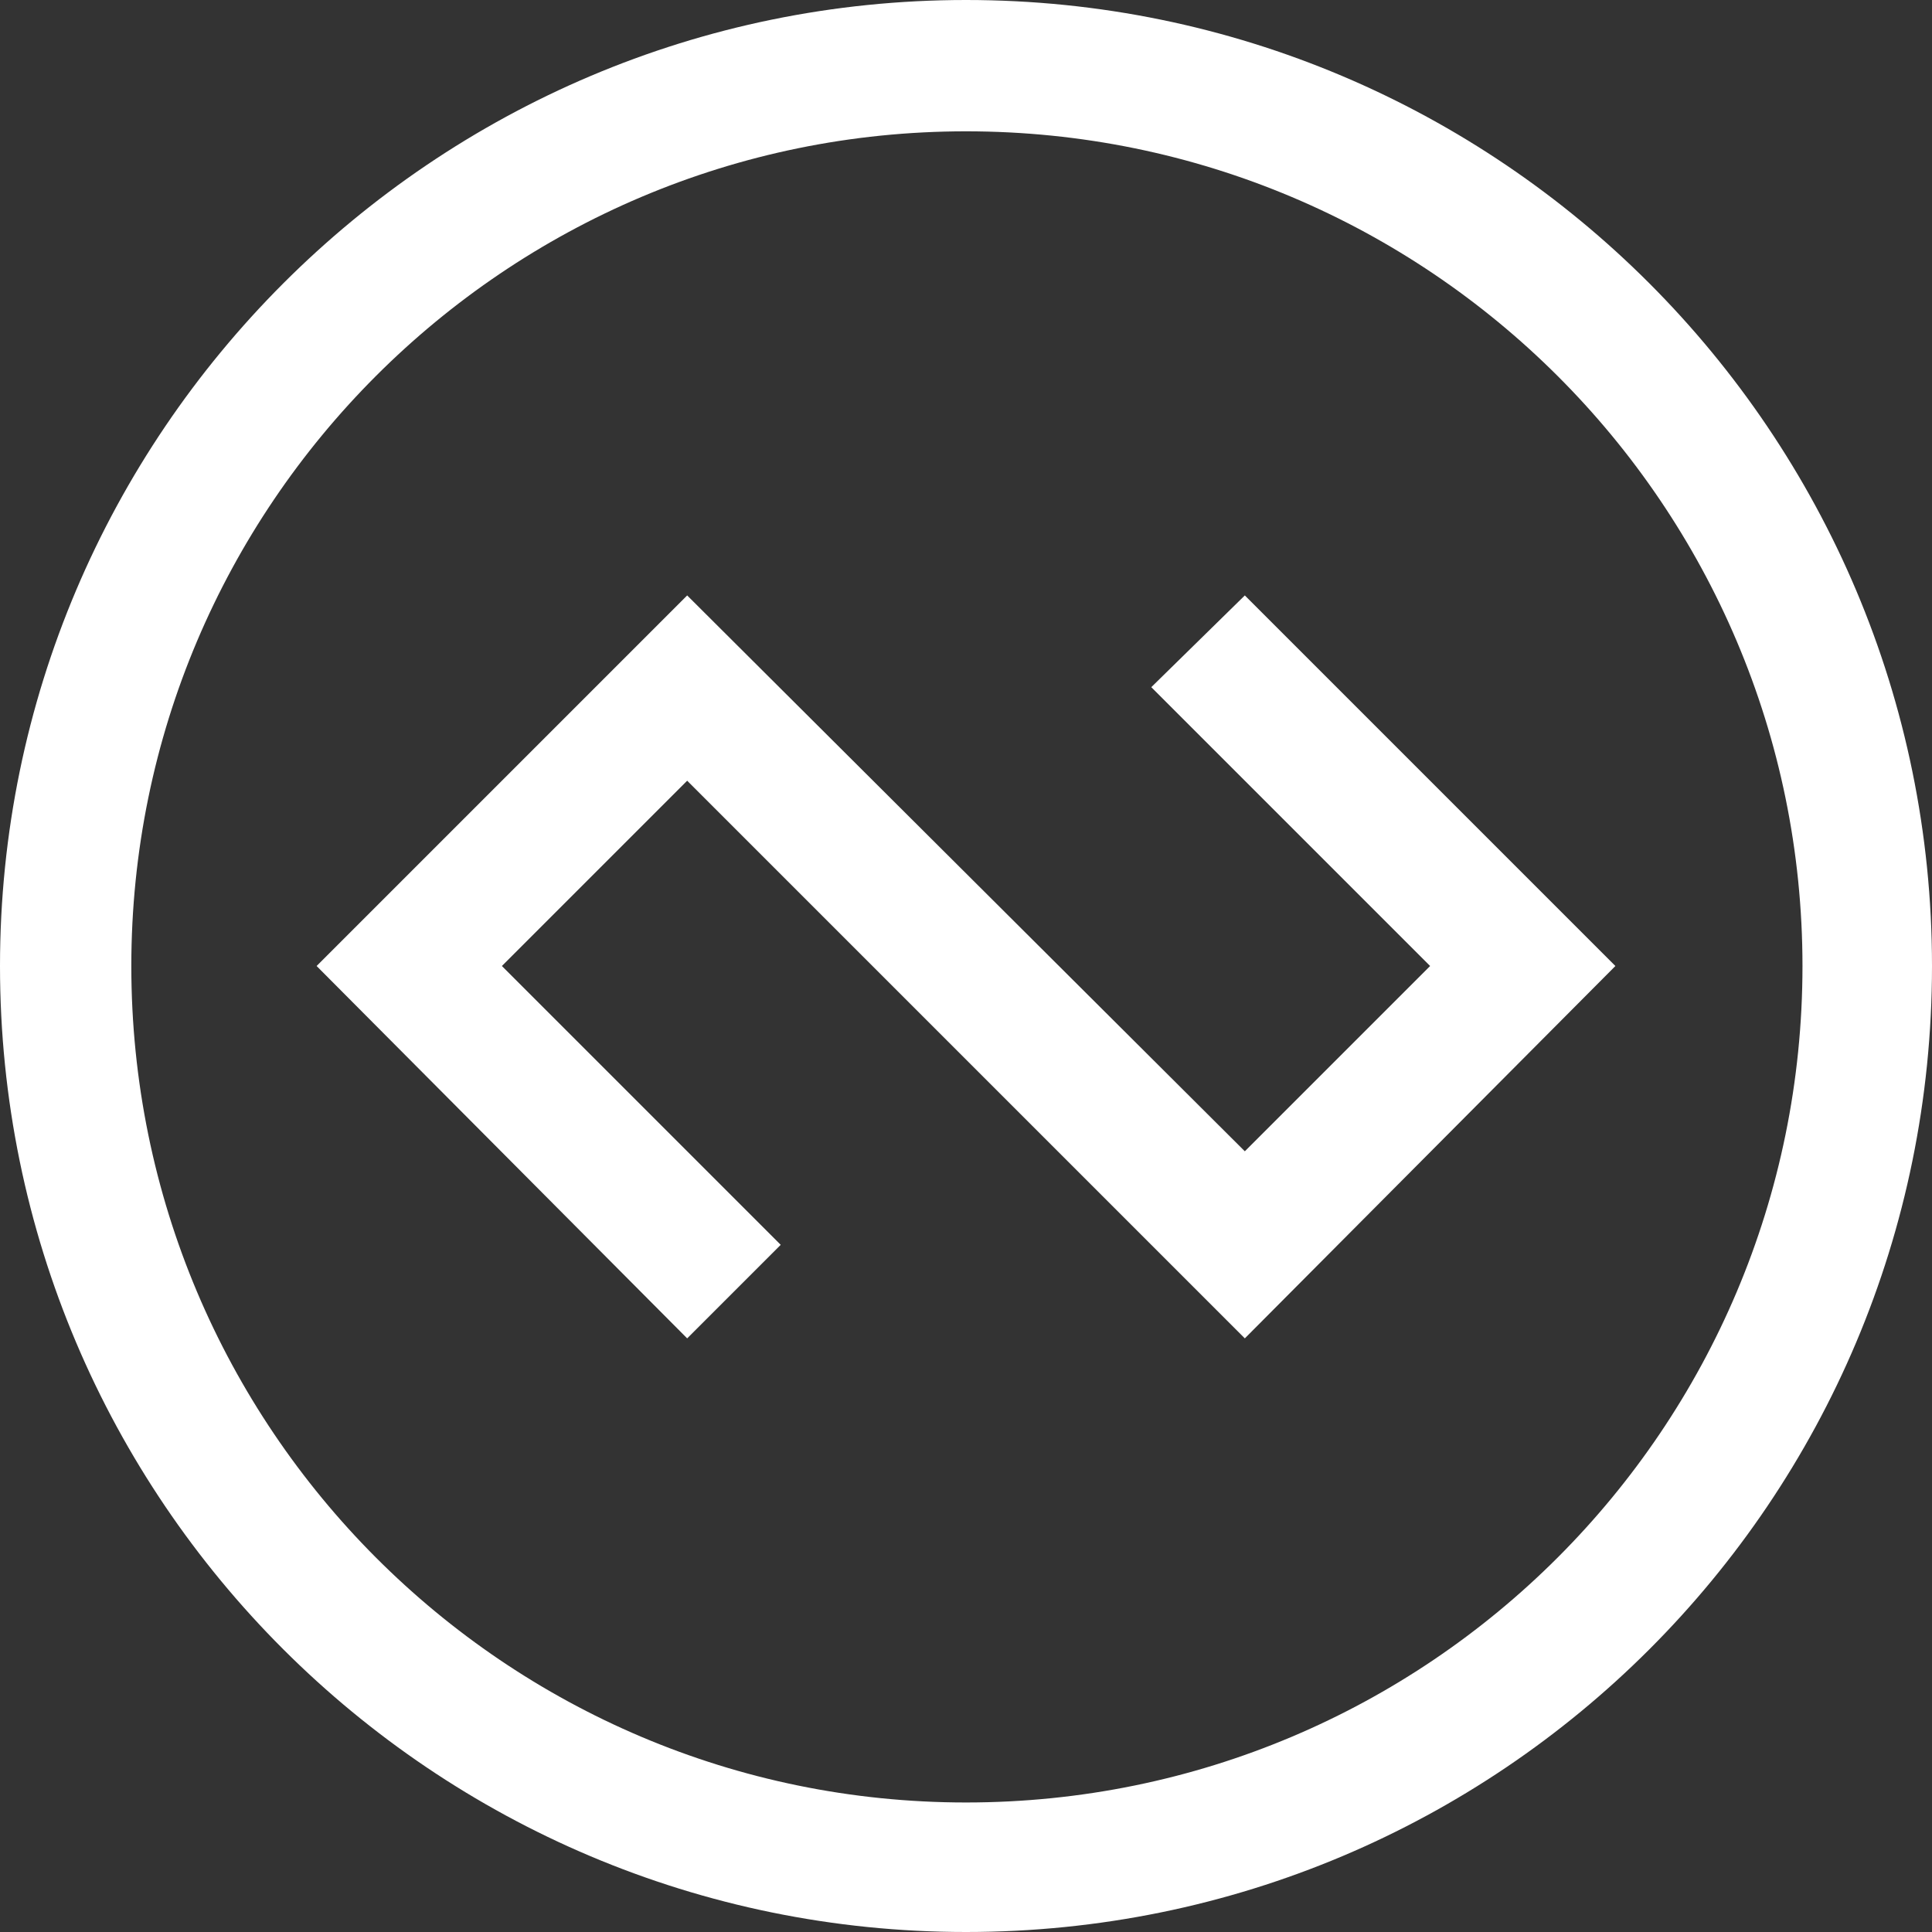 <?xml version="1.0" encoding="UTF-8"?> <!-- Creator: CorelDRAW 2018 (64-Bit) --> <svg xmlns="http://www.w3.org/2000/svg" xmlns:xlink="http://www.w3.org/1999/xlink" xml:space="preserve" width="150px" height="150px" style="shape-rendering:geometricPrecision; text-rendering:geometricPrecision; image-rendering:optimizeQuality; fill-rule:evenodd; clip-rule:evenodd" viewBox="0 0 10.74 10.74"><rect x="0" y="0" width="10.74" height="10.74" fill="#333333" stroke="none"/> <defs> <style type="text/css"> <![CDATA[ .fil0 {fill:white} ]]> </style> </defs> <g id="Слой_x0020_1">  <path class="fil0" d="M5.37 0c2.97,0 5.37,2.41 5.37,5.37 0,2.97 -2.4,5.37 -5.37,5.37 -2.96,0 -5.37,-2.4 -5.37,-5.37 0,-2.96 2.41,-5.37 5.37,-5.37zm-1.55 3.31l0 0 3.1 3.09 1.03 -1.03 -1.55 -1.55 0 0 0.52 -0.51 0 0 2.06 2.06 0 0 -2.06 2.07 0 0 -3.1 -3.1 -1.03 1.03 1.55 1.55 0 0 -0.52 0.52 0 0 -2.06 -2.07 0 0 2.06 -2.06zm1.55 -2.58c2.57,0 4.65,2.08 4.65,4.64 0,2.57 -2.08,4.65 -4.65,4.65 -2.56,0 -4.64,-2.08 -4.64,-4.65 0,-2.56 2.08,-4.64 4.64,-4.64z"></path> </g> </svg> 